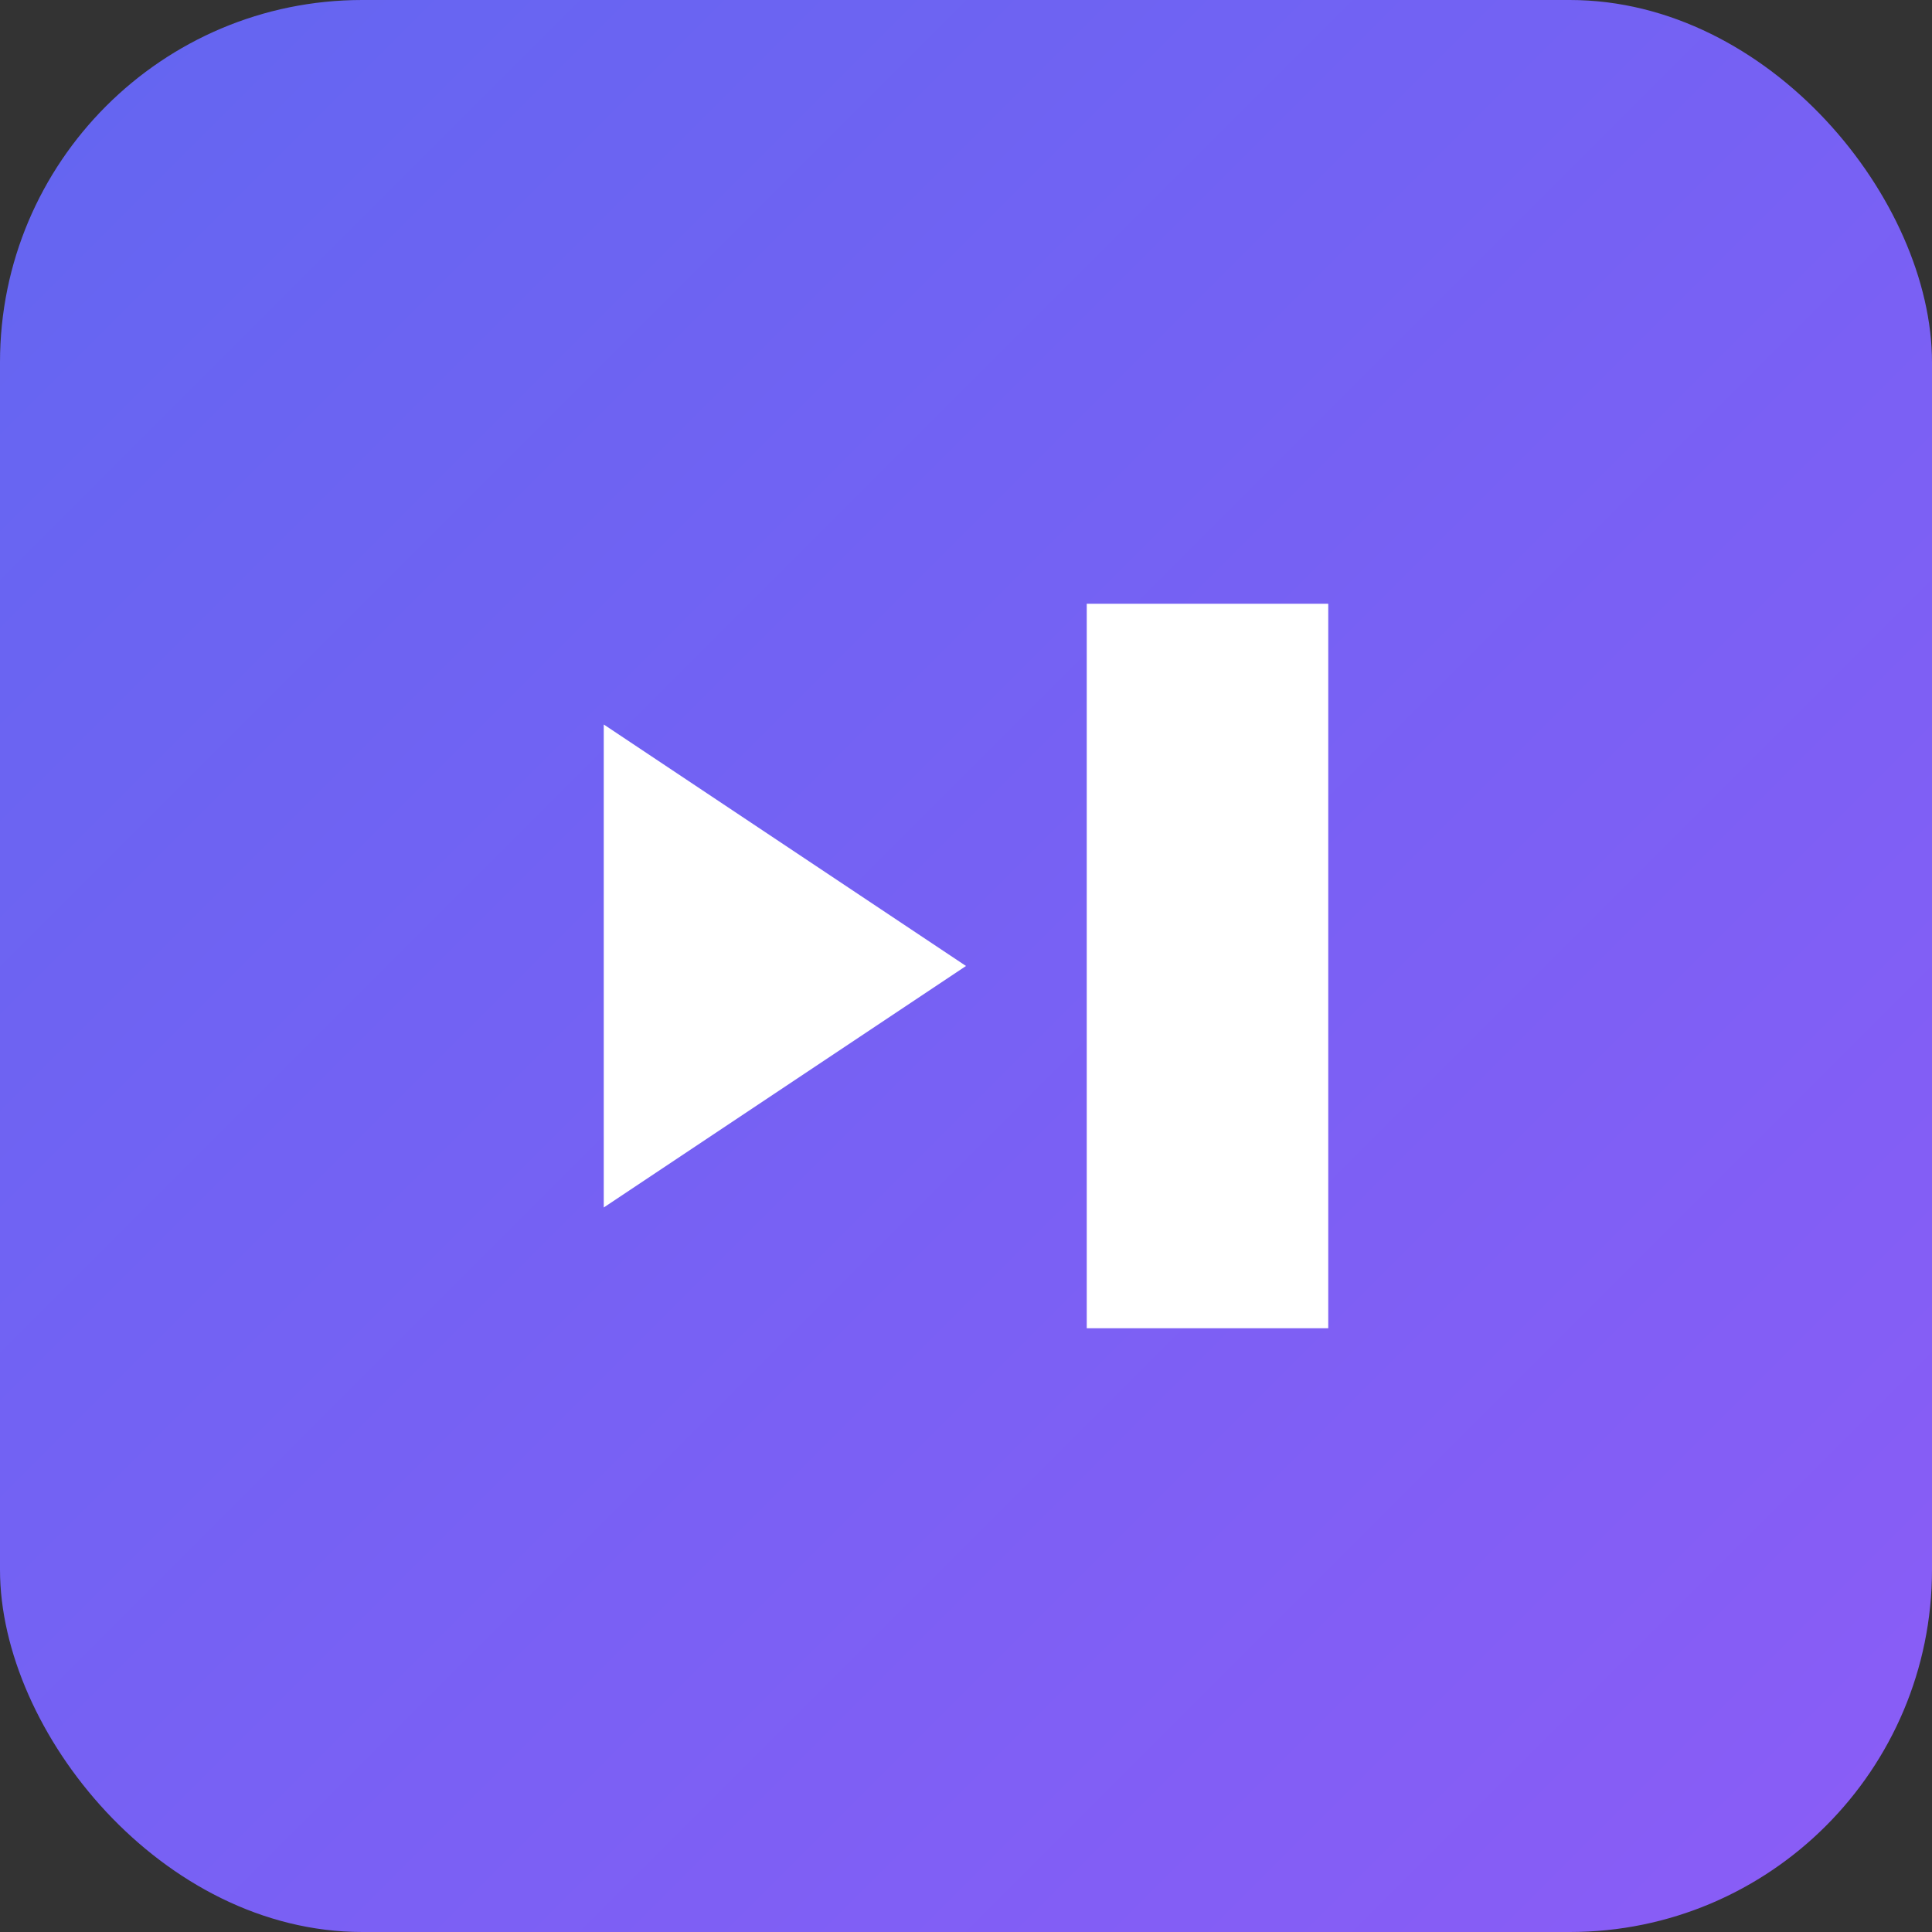 <svg width="64" height="64" viewBox="0 0 64 64" fill="none" xmlns="http://www.w3.org/2000/svg">
<rect x="0" y="0" width="64" height="64" fill="#333333" stroke="none"/>
<rect width="64" height="64" rx="12" fill="url(#gradient1)"/>
<path d="M20 24v16l12-8-12-8z" fill="white"/>
<path d="M36 20h8v24h-8V20z" fill="white"/>
<defs>
<linearGradient id="gradient1" x1="0" y1="0" x2="64" y2="64" gradientUnits="userSpaceOnUse">
<stop stop-color="#6366f1"/>
<stop offset="1" stop-color="#8b5cf6"/>
</linearGradient>
</defs>
</svg>